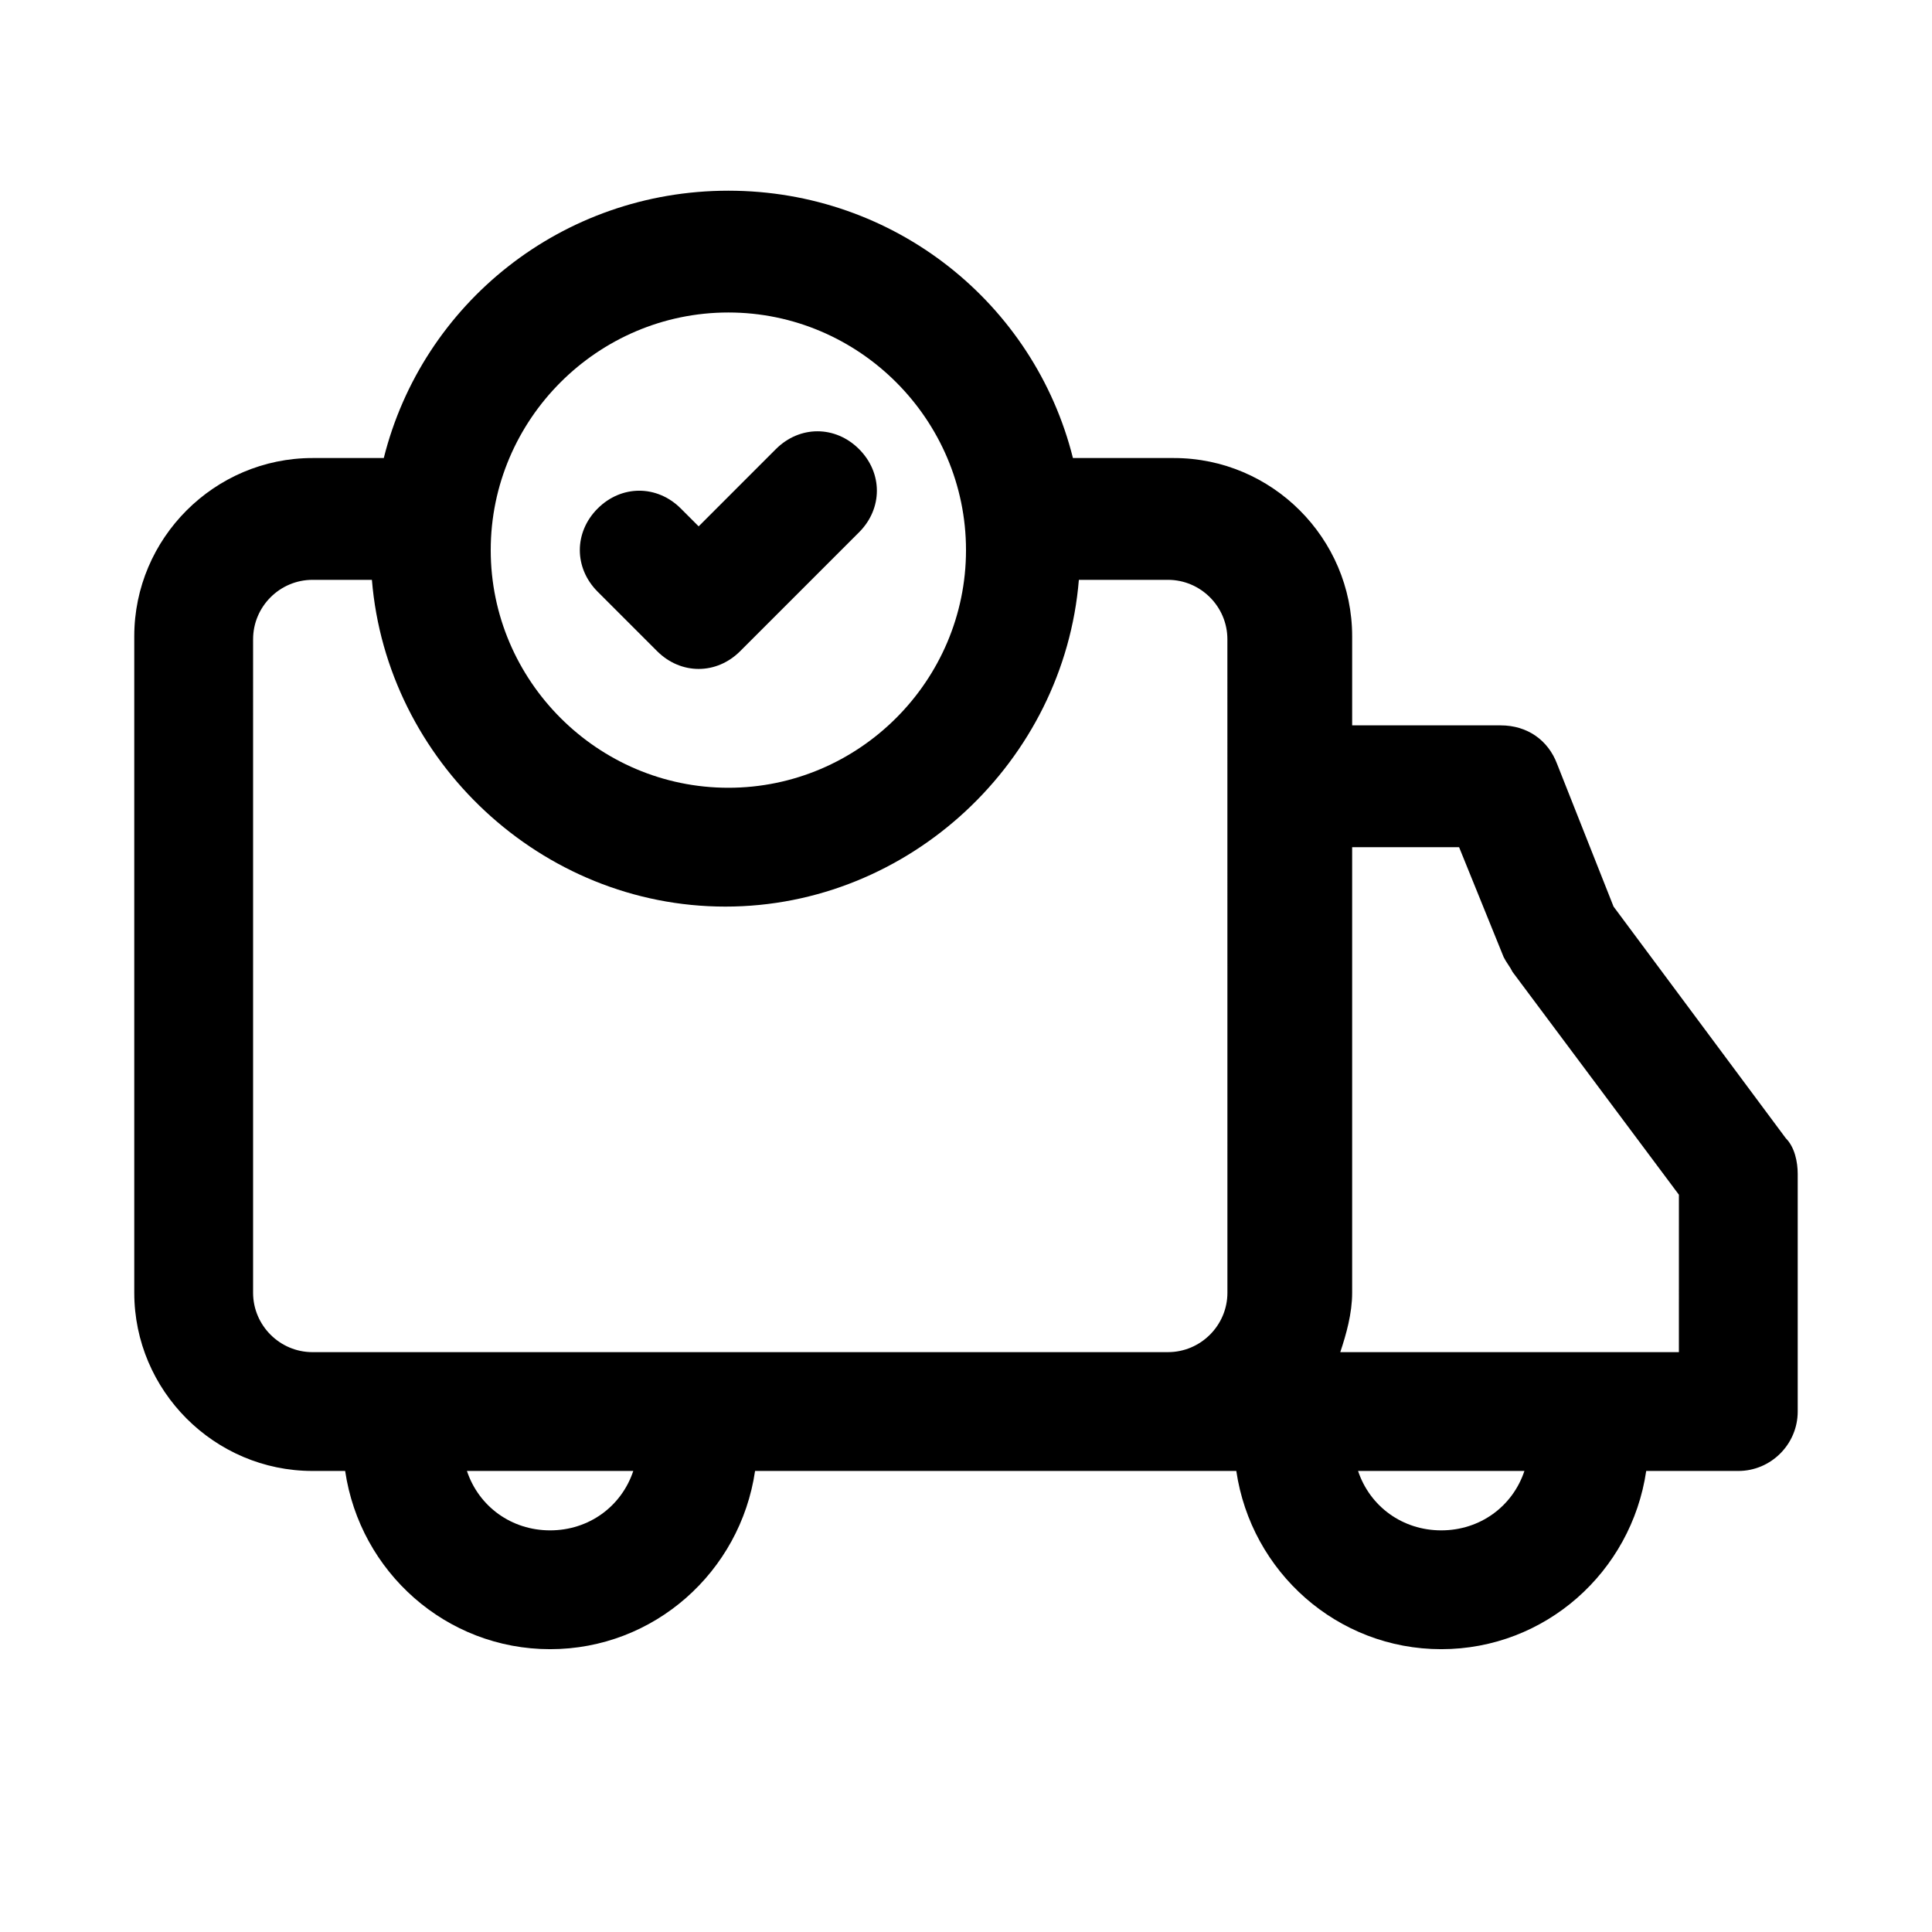 <?xml version="1.0" encoding="UTF-8"?>
<!-- Uploaded to: ICON Repo, www.iconrepo.com, Generator: ICON Repo Mixer Tools -->
<svg fill="#000000" width="800px" height="800px" version="1.1" viewBox="144 144 512 512" xmlns="http://www.w3.org/2000/svg">
 <g>
  <path d="m318.13 316.55c3.148 3.148 7.086 4.723 11.02 4.723 3.938 0 7.871-1.574 11.02-4.723l31.488-31.488c6.297-6.297 6.297-15.742 0-22.043-6.297-6.297-15.742-6.297-22.043 0l-20.465 20.469-4.723-4.723c-6.297-6.297-15.742-6.297-22.043 0-6.297 6.297-6.297 15.742 0 22.043z"/>
  <path d="m226.81 533.82h8.66c3.938 26.766 26.766 47.23 54.316 47.23 27.551 0 50.383-20.469 54.316-47.23h127.53c3.938 26.766 26.766 47.23 54.316 47.23s50.383-20.469 54.316-47.23h24.406c8.66 0 15.742-7.086 15.742-15.742v-62.977c0-3.148-0.789-7.086-3.148-9.445l-45.656-61.406-14.957-37.785c-2.363-6.297-7.871-10.234-14.957-10.234h-39.359v-23.617c0-25.977-21.254-47.23-47.23-47.23h-26.766c-10.234-40.934-47.23-70.848-91.316-70.848-44.082 0-81.082 29.914-91.316 70.848h-18.895c-25.977 0-47.23 21.254-47.23 47.23v173.97c0 25.98 21.254 47.234 47.23 47.234zm62.977 15.742c-10.234 0-18.895-6.297-22.043-15.742h44.082c-3.144 9.445-11.805 15.742-22.039 15.742zm236.16 0c-10.234 0-18.895-6.297-22.043-15.742h44.082c-3.144 9.445-11.805 15.742-22.039 15.742zm4.727-181.05 11.809 29.125c0.789 1.574 1.574 2.363 2.363 3.938l44.082 59.039-0.004 41.723h-89.738c1.574-4.723 3.148-10.234 3.148-15.742v-118.08zm-193.65-141.7c34.637 0 62.977 28.34 62.977 62.977 0 34.637-28.34 62.977-62.977 62.977-34.637 0-62.977-28.34-62.977-62.977 0-34.637 28.34-62.977 62.977-62.977zm-125.95 86.594c0-8.66 7.086-15.742 15.742-15.742h15.742c3.938 48.02 44.871 86.594 93.676 86.594 48.805 0 89.742-38.574 93.676-86.594h23.617c8.66 0 15.742 7.086 15.742 15.742l0.008 173.18c0 8.66-7.086 15.742-15.742 15.742h-15.742l-210.98 0.004c-8.66 0-15.742-7.086-15.742-15.742z"/>
 </g>
</svg>
